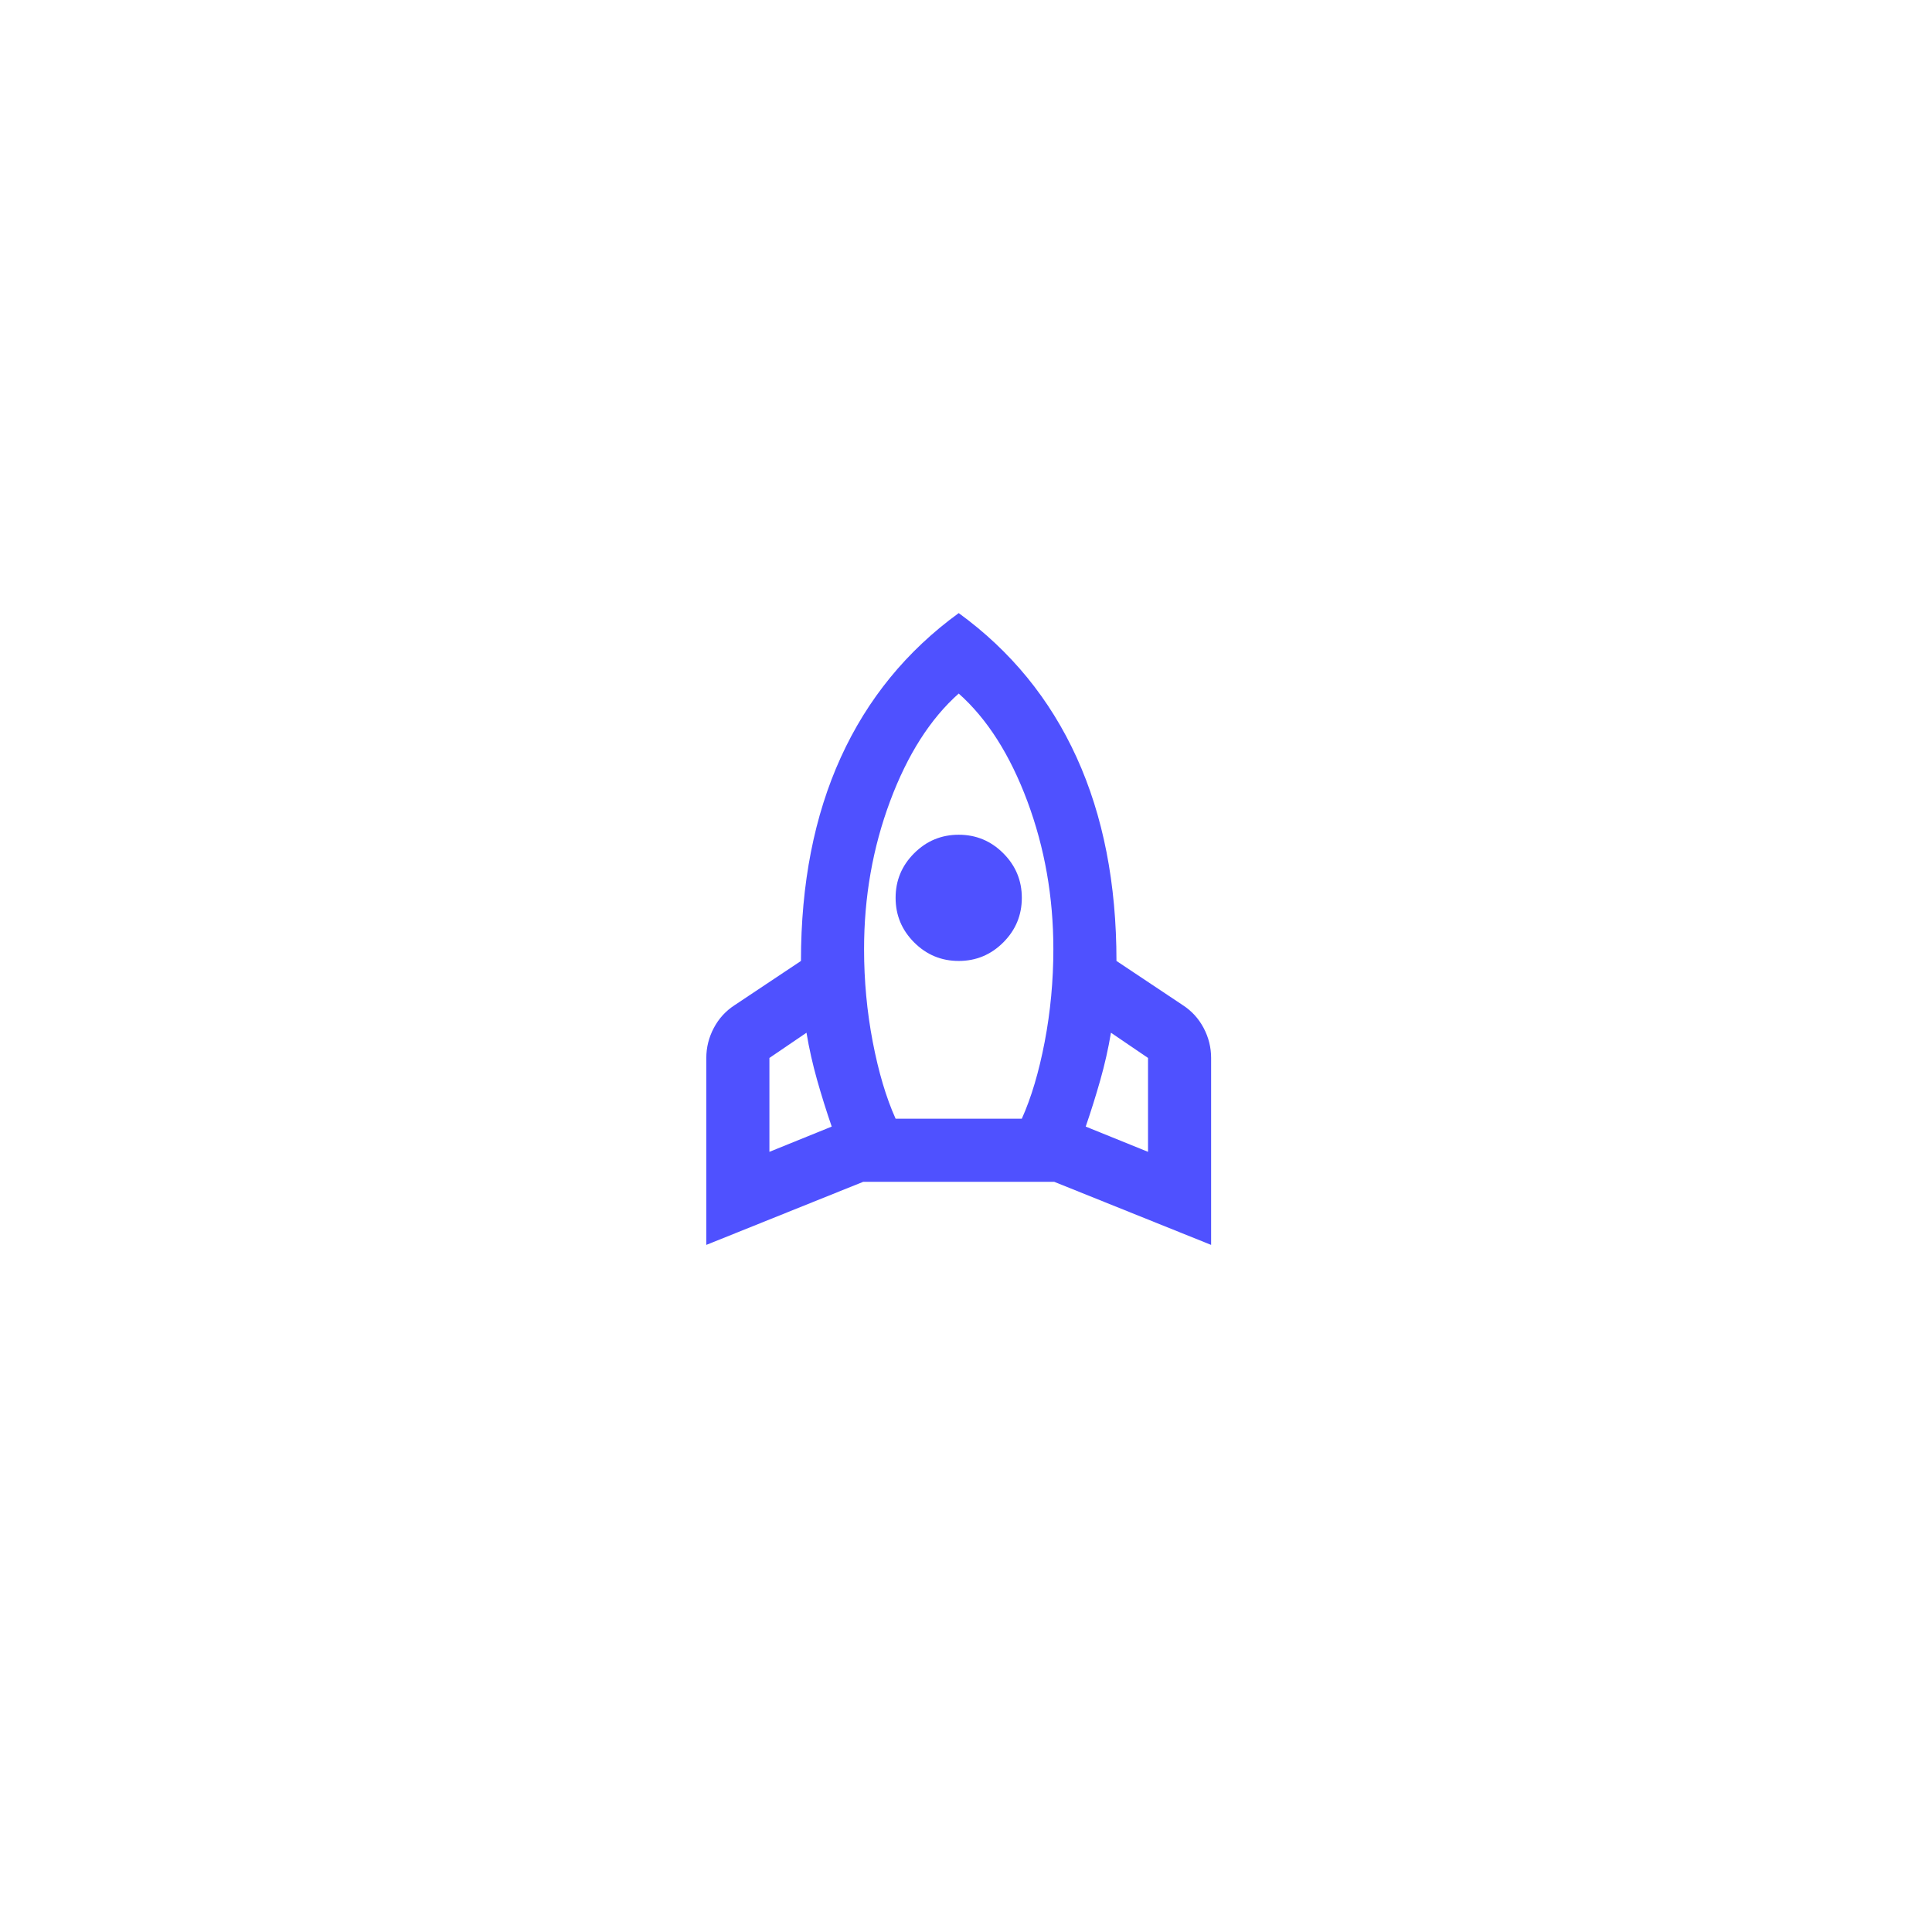 <svg width="101" height="101" viewBox="0 0 101 101" fill="none" xmlns="http://www.w3.org/2000/svg">
<g filter="url(#filter0_d_1158_806)">
<circle cx="50.352" cy="48.353" r="39.353" transform="rotate(90 50.352 48.353)" fill="white"/>
</g>
<mask id="mask0_1158_806" style="mask-type:alpha" maskUnits="userSpaceOnUse" x="30" y="28" width="40" height="41">
<rect x="30.326" y="28.793" width="39.586" height="39.586" fill="#D9D9D9"/>
</mask>
<g mask="url(#mask0_1158_806)">
<path d="M40.223 60.215L43.48 58.895C43.205 58.098 42.951 57.287 42.717 56.462C42.484 55.637 42.298 54.813 42.161 53.988L40.223 55.307V60.215ZM46.82 58.483H53.418C53.913 57.383 54.311 56.043 54.614 54.462C54.916 52.882 55.067 51.266 55.067 49.617C55.067 46.895 54.614 44.318 53.707 41.885C52.799 39.453 51.604 37.576 50.119 36.257C48.635 37.576 47.439 39.453 46.532 41.885C45.624 44.318 45.171 46.895 45.171 49.617C45.171 51.266 45.322 52.882 45.624 54.462C45.927 56.043 46.325 57.383 46.82 58.483ZM50.119 50.236C49.212 50.236 48.435 49.913 47.789 49.267C47.143 48.62 46.82 47.844 46.82 46.937C46.82 46.029 47.143 45.253 47.789 44.607C48.435 43.961 49.212 43.638 50.119 43.638C51.026 43.638 51.803 43.961 52.449 44.607C53.095 45.253 53.418 46.029 53.418 46.937C53.418 47.844 53.095 48.62 52.449 49.267C51.803 49.913 51.026 50.236 50.119 50.236ZM60.016 60.215V55.307L58.078 53.988C57.94 54.813 57.755 55.637 57.521 56.462C57.287 57.287 57.033 58.098 56.758 58.895L60.016 60.215ZM50.119 32.051C52.841 34.03 54.895 36.545 56.284 39.597C57.672 42.648 58.366 46.194 58.366 50.236L61.83 52.545C62.297 52.847 62.661 53.246 62.923 53.74C63.184 54.235 63.314 54.758 63.314 55.307V65.08L55.109 61.781H45.13L36.924 65.08V55.307C36.924 54.758 37.054 54.235 37.316 53.74C37.577 53.246 37.941 52.847 38.408 52.545L41.872 50.236C41.872 46.194 42.566 42.648 43.954 39.597C45.343 36.545 47.398 34.03 50.119 32.051Z" fill="#4F51FF"/>
</g>
<defs>
<filter id="filter0_d_1158_806" x="0.004" y="0.203" width="100.697" height="100.697" filterUnits="userSpaceOnUse" color-interpolation-filters="sRGB">
<feFlood flood-opacity="0" result="BackgroundImageFix"/>
<feColorMatrix in="SourceAlpha" type="matrix" values="0 0 0 0 0 0 0 0 0 0 0 0 0 0 0 0 0 0 127 0" result="hardAlpha"/>
<feOffset dy="2.199"/>
<feGaussianBlur stdDeviation="5.498"/>
<feComposite in2="hardAlpha" operator="out"/>
<feColorMatrix type="matrix" values="0 0 0 0 0.31 0 0 0 0 0.318 0 0 0 0 1 0 0 0 0.28 0"/>
<feBlend mode="normal" in2="BackgroundImageFix" result="effect1_dropShadow_1158_806"/>
<feBlend mode="normal" in="SourceGraphic" in2="effect1_dropShadow_1158_806" result="shape"/>
</filter>
</defs>
</svg>
